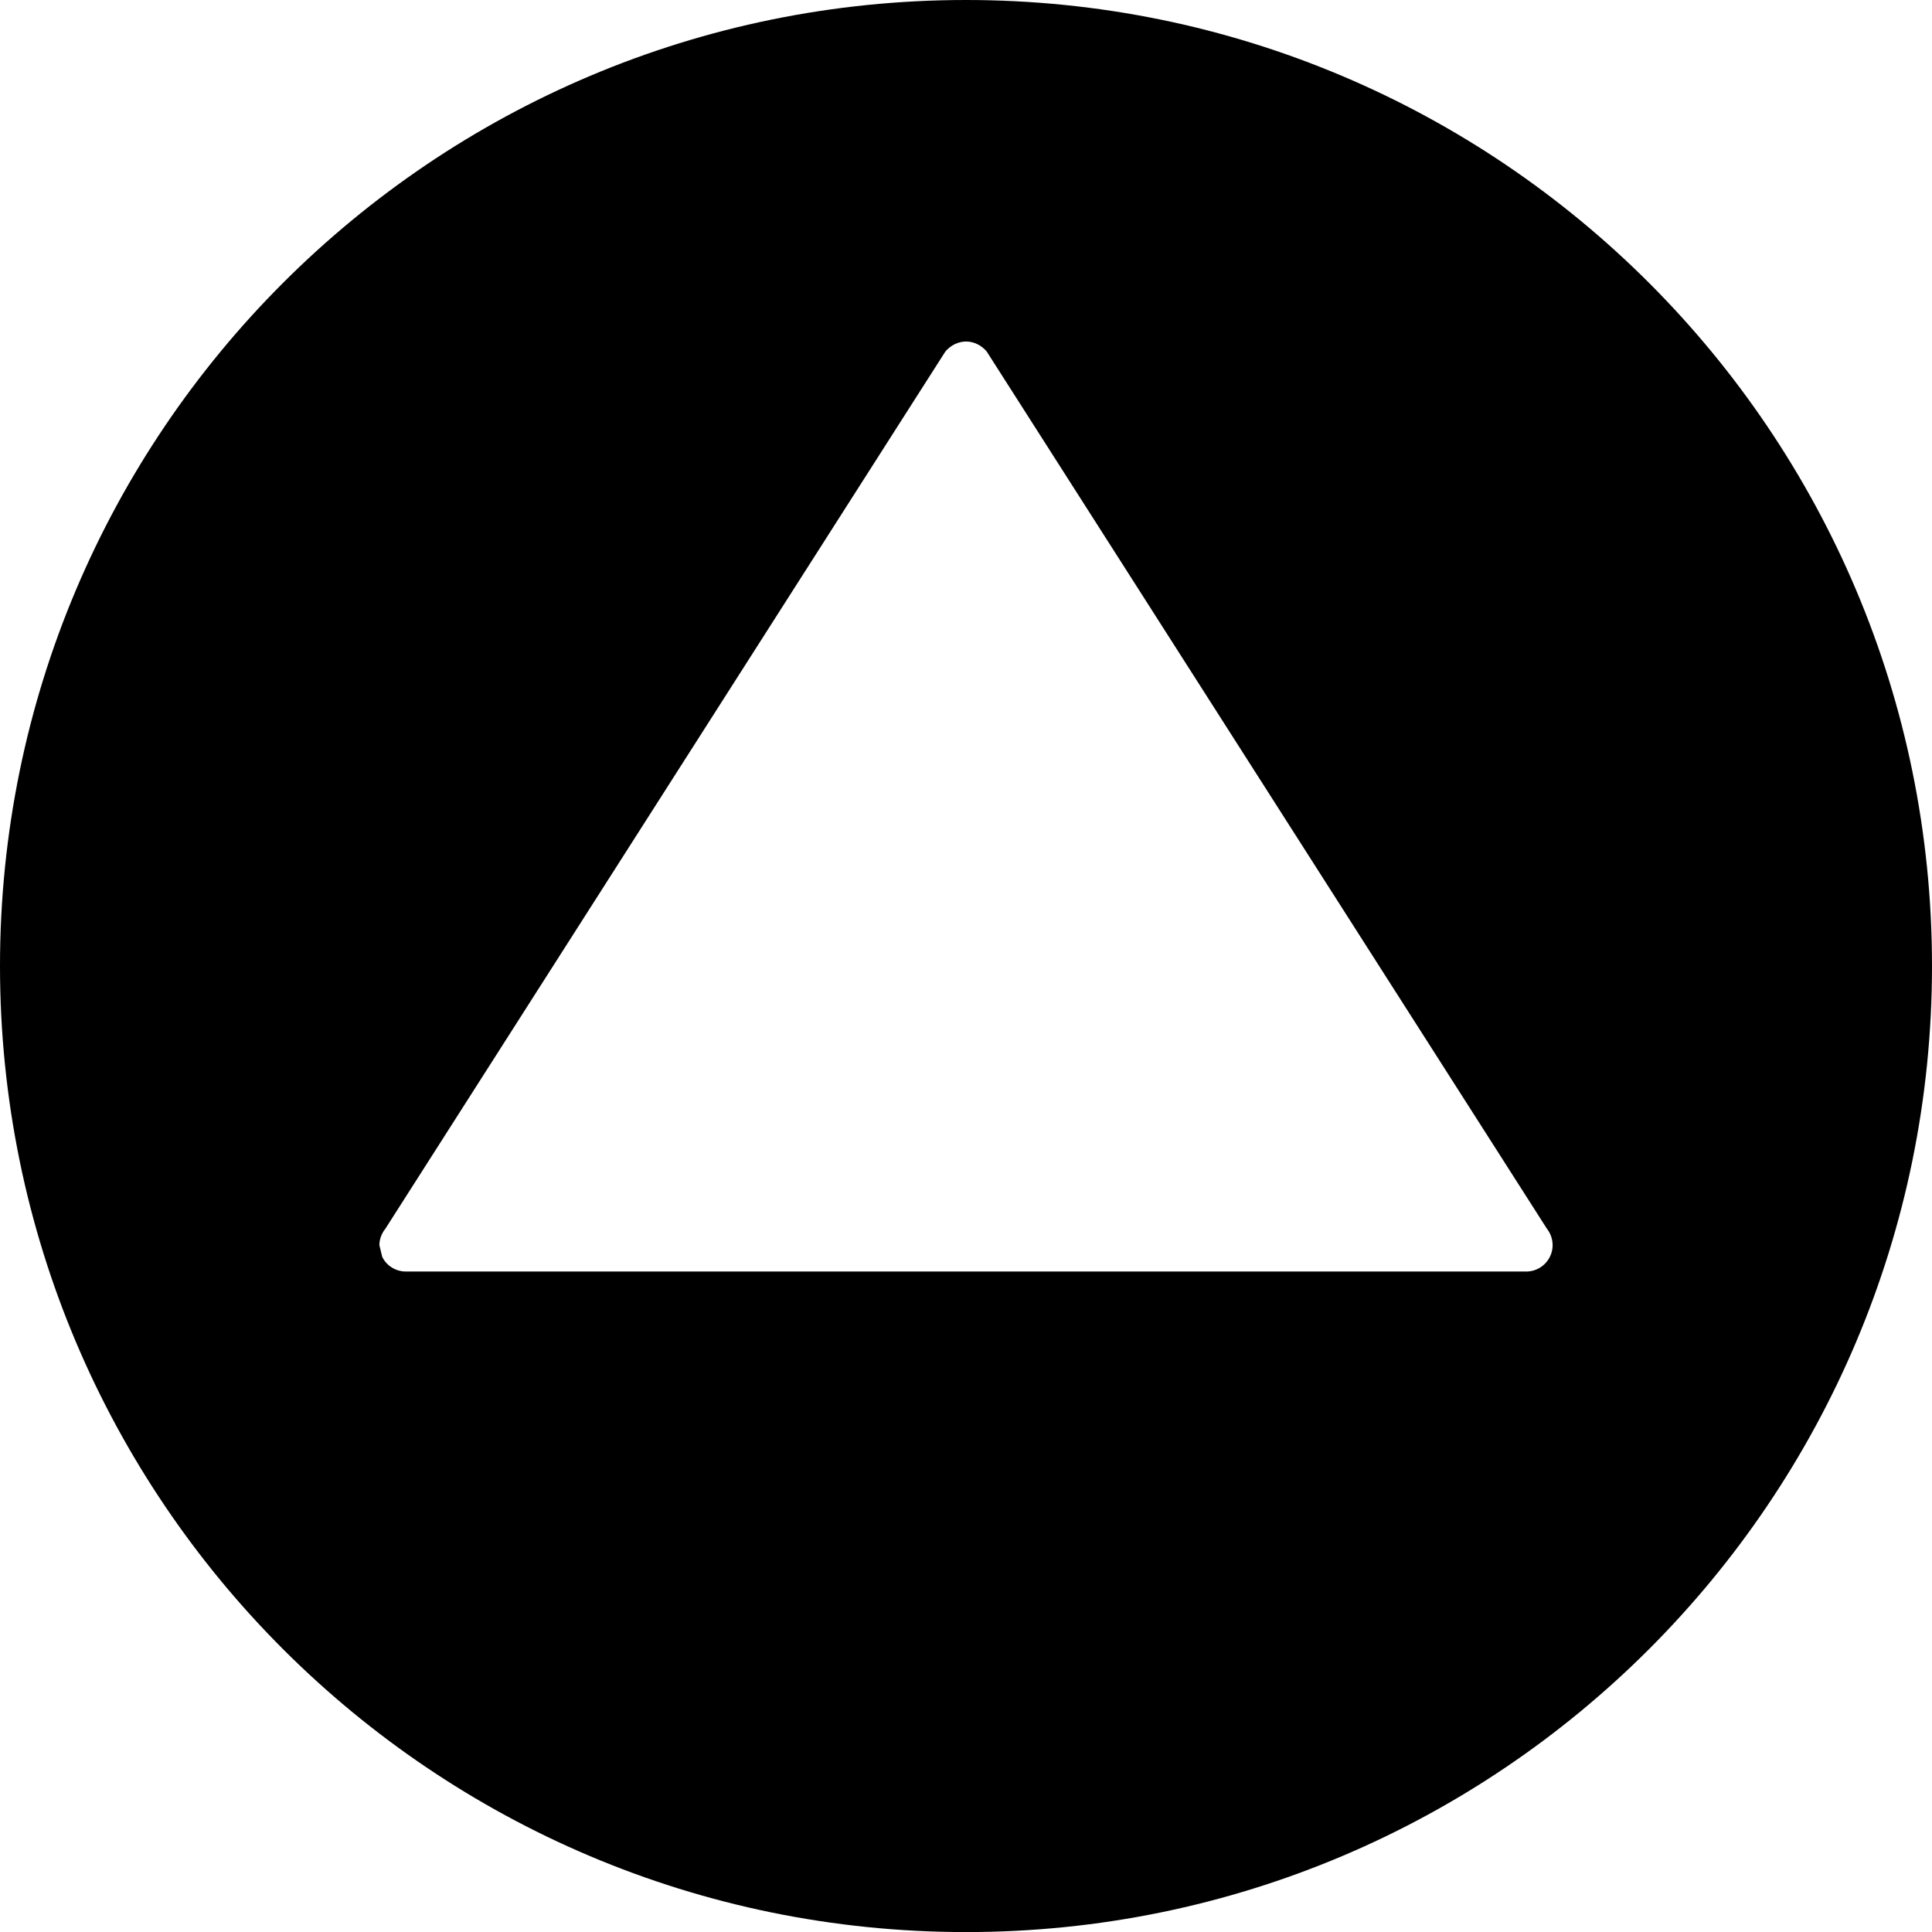 <?xml version="1.0" encoding="iso-8859-1"?>
<!-- Generator: Adobe Illustrator 16.0.0, SVG Export Plug-In . SVG Version: 6.00 Build 0)  -->
<!DOCTYPE svg PUBLIC "-//W3C//DTD SVG 1.1//EN" "http://www.w3.org/Graphics/SVG/1.1/DTD/svg11.dtd">
<svg version="1.1" xmlns="http://www.w3.org/2000/svg" xmlns:xlink="http://www.w3.org/1999/xlink" x="0px" y="0px"
	 width="27.494px" height="27.495px" viewBox="0 0 27.494 27.495" style="enable-background:new 0 0 27.494 27.495;"
	 xml:space="preserve">
<g id="c123_arrow">
	<path style="fill:#000000;" d="M13.748,0C6.156,0,0,6.155,0,13.747s6.156,13.748,13.748,13.748s13.746-6.156,13.746-13.748
		S21.34,0,13.748,0z M13.75,4.86c0.111,0,0.22,0.056,0.292,0.143l7.972,12.483c0.088,0.112,0.108,0.268,0.042,0.399
		c-0.062,0.128-0.194,0.21-0.337,0.21H5.777c-0.145,0-0.277-0.082-0.338-0.21l-0.04-0.166c0-0.082,0.031-0.166,0.085-0.233
		l7.969-12.483C13.525,4.916,13.635,4.86,13.75,4.86z"/>
</g>
<g id="Capa_1">
</g>
</svg>
